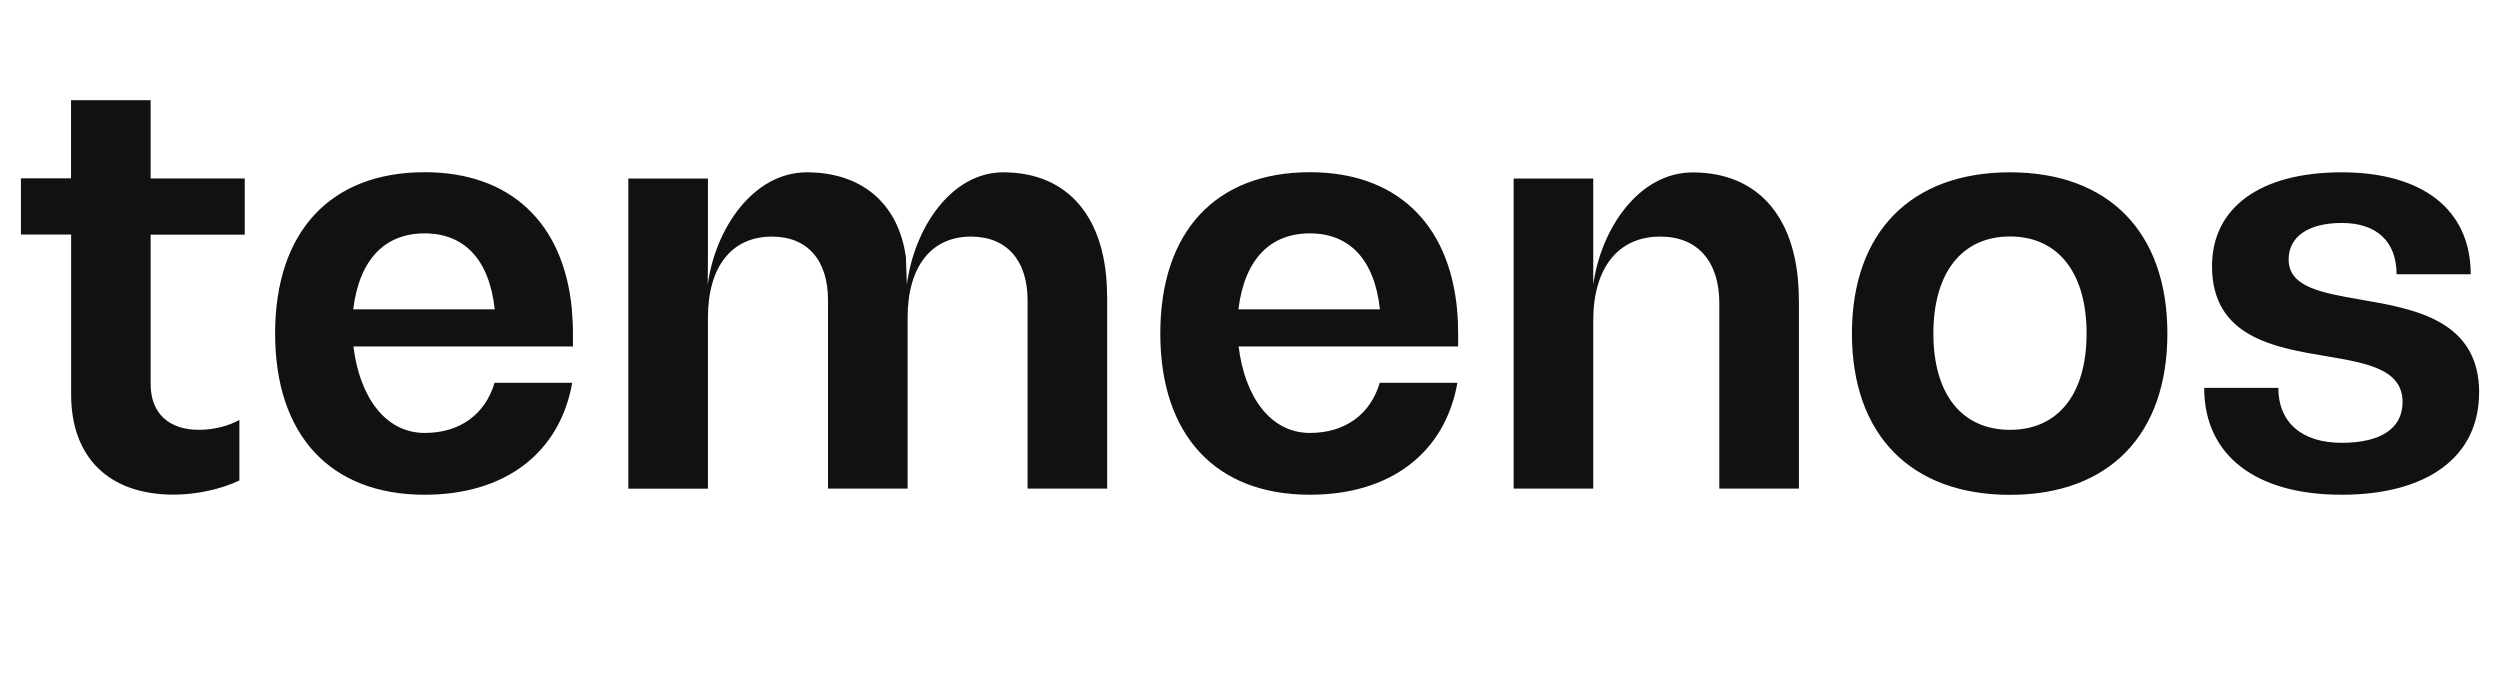<?xml version="1.0" encoding="utf-8"?>
<svg xmlns="http://www.w3.org/2000/svg" id="Layer_1" version="1.1" viewBox="0 0 233 65">
  
  <defs>
    <style>
      .st0 {
        fill: #111;
      }
    </style>
  </defs>
  <path id="path110" class="st0" d="M14.04,16.63h8.77v5.24h-8.77v13.93c0,2.71,1.69,4.26,4.5,4.26,1.35,0,2.75-.35,3.77-.92v5.64c-1.69.81-3.99,1.32-6.13,1.32-6.01,0-9.55-3.45-9.55-9.33v-14.91H1.95v-5.24h4.67v-7.28h7.42v7.28ZM115.42,28.83c.57-4.66,2.96-7.08,6.65-7.08s6.03,2.41,6.54,7.08h-13.2ZM135.8,28.83h0c-.77-8.11-5.77-12.78-13.72-12.78-8.77,0-13.94,5.53-13.94,15.03s5.17,15.03,13.94,15.03c7.47,0,12.58-3.86,13.75-10.43h-7.24c-.85,2.9-3.19,4.67-6.51,4.67-3.68,0-6.07-3.38-6.64-8.06h20.46v-1.21c0-.75-.03-1.47-.1-2.16v-.09ZM32.92,28.83c.57-4.66,2.96-7.08,6.65-7.08s6.03,2.41,6.54,7.08h-13.2ZM53.3,28.83h0c-.77-8.11-5.77-12.78-13.72-12.78-8.77,0-13.94,5.53-13.94,15.03s5.17,15.03,13.94,15.03c7.47,0,12.58-3.86,13.75-10.43h-7.24c-.85,2.9-3.19,4.67-6.51,4.67-3.68,0-6.07-3.38-6.64-8.06h20.46v-1.21c0-.75-.04-1.47-.1-2.16v-.09ZM167.66,27.92v17.62h-7.42v-17.27c0-3.91-2.02-6.22-5.51-6.22-3.93,0-6.24,2.94-6.24,7.83v15.66h-7.42v-28.9h7.42v9.9c.71-5.2,4.24-10.47,9.27-10.47,6.24,0,9.89,4.38,9.89,11.86M103.19,27.63v17.91h-7.42v-17.56c0-3.74-1.97-5.93-5.28-5.93-3.71,0-5.9,2.82-5.9,7.54v15.95h-7.42v-17.56c0-3.74-1.91-5.93-5.23-5.93-3.76,0-5.96,2.82-5.96,7.54v15.95h-7.42v-28.9h7.42v7.31l-.02,2.58c.7-5.21,4.23-10.47,9.24-10.47s8.51,2.79,9.23,7.89l.09,2.58c.67-5.21,4.09-10.47,8.99-10.47,6.07,0,9.67,4.26,9.67,11.57M231.05,36.61c0,5.93-4.78,9.5-12.81,9.5s-12.81-3.68-12.81-9.96h6.91c0,3.22,2.19,5.12,5.9,5.12s5.68-1.38,5.68-3.8c0-3.05-3.32-3.63-7.03-4.26-4.89-.81-10.73-1.78-10.73-8.4,0-5.47,4.5-8.75,12.08-8.75s12.03,3.51,12.03,9.5h-6.91c0-3.05-1.85-4.78-5.11-4.78-3.09,0-4.95,1.27-4.95,3.4,0,2.59,3.09,3.11,6.69,3.74,5,.86,11.07,1.9,11.07,8.69M187.33,40.06c-4.5,0-7.14-3.34-7.14-8.98s2.64-9.04,7.14-9.04,7.14,3.4,7.14,9.04-2.64,8.98-7.14,8.98M187.33,16.06c-9.22,0-14.73,5.58-14.73,15.03s5.51,15.03,14.73,15.03,14.67-5.59,14.67-15.03-5.45-15.03-14.67-15.03"/>
</svg>